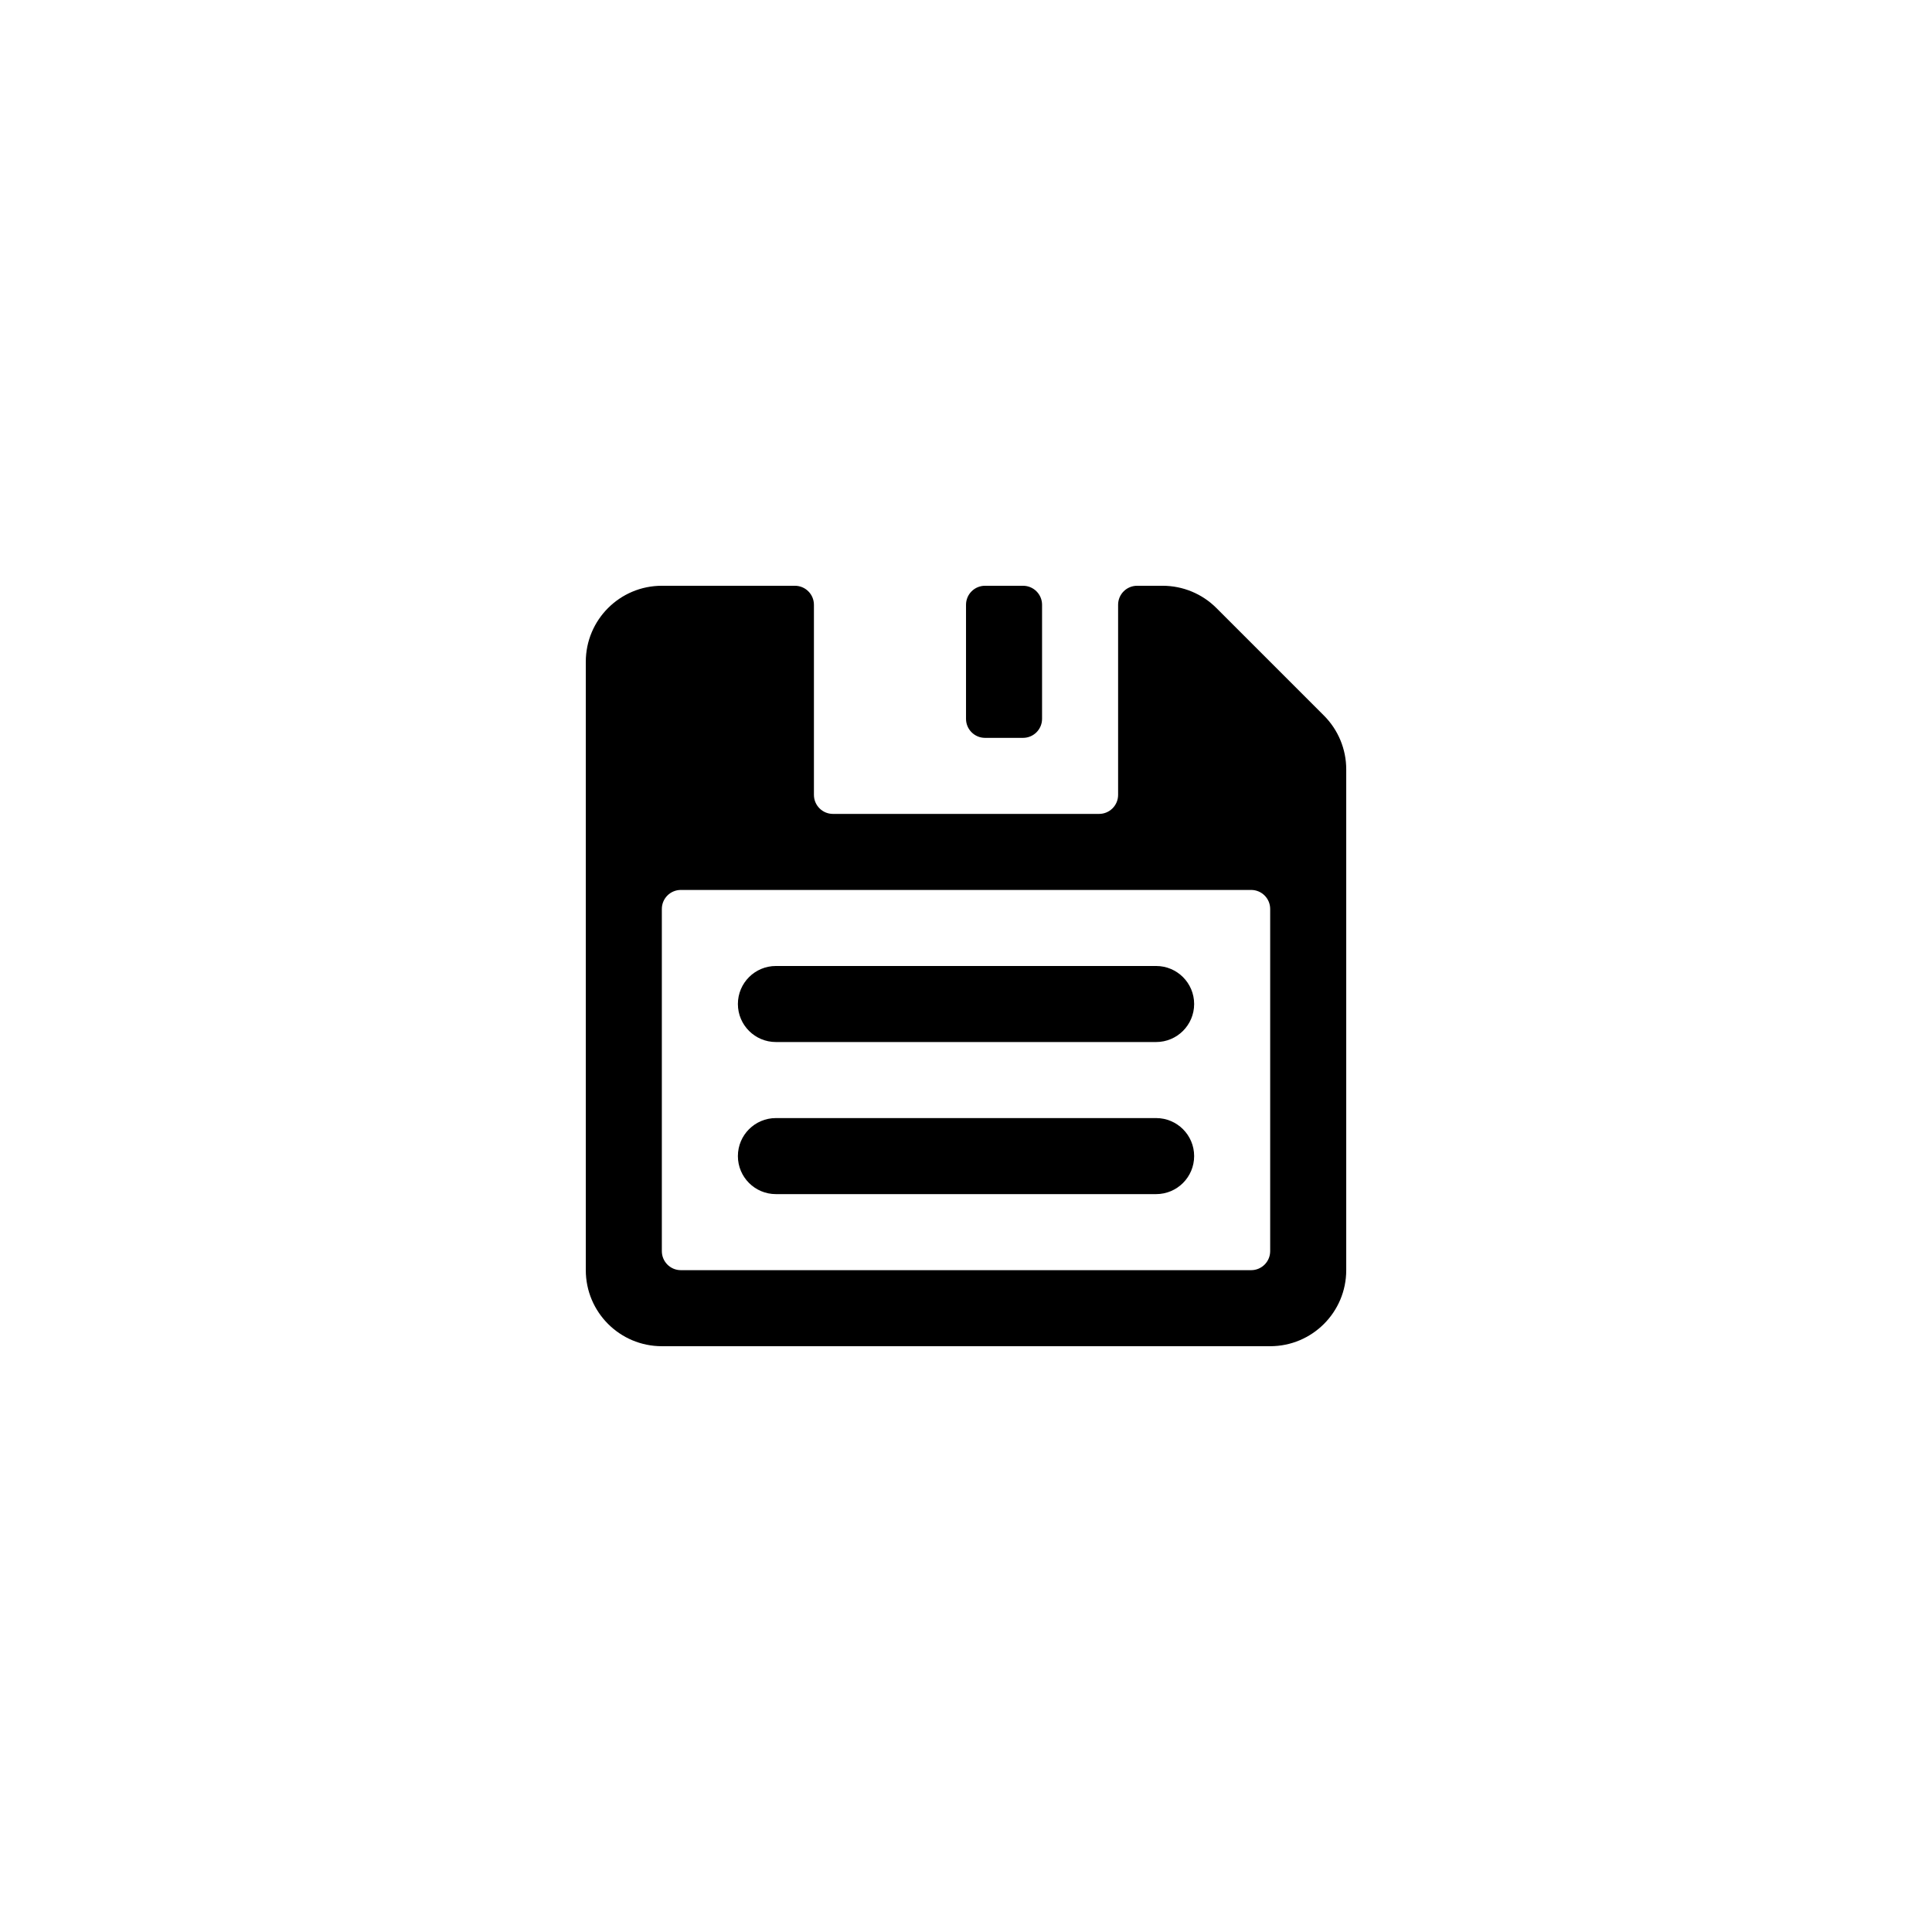 <?xml version="1.0" encoding="UTF-8"?>
<!-- The Best Svg Icon site in the world: iconSvg.co, Visit us! https://iconsvg.co -->
<svg fill="#000000" width="800px" height="800px" version="1.1" viewBox="144 144 512 512" xmlns="http://www.w3.org/2000/svg">
 <path d="m359.7 304.27v50.383c0 2.781 2.254 5.039 5.035 5.039h70.535c2.781 0 5.039-2.258 5.039-5.039v-50.383c0-2.781 2.254-5.035 5.035-5.035h6.769c5.344 0 10.469 2.121 14.25 5.902l28.5 28.5c3.777 3.777 5.902 8.902 5.902 14.25v132.72c0 11.129-9.023 20.152-20.152 20.152h-161.22c-11.133 0-20.152-9.023-20.152-20.152v-161.22c0-11.133 9.02-20.152 20.152-20.152h35.266c2.781 0 5.039 2.254 5.039 5.035zm45.34-5.035h10.078c2.781 0 5.039 2.254 5.039 5.035v30.23c0 2.781-2.258 5.039-5.039 5.039h-10.078c-2.781 0-5.035-2.258-5.035-5.039v-30.23c0-2.781 2.254-5.035 5.035-5.035zm-85.645 85.645v90.688c0 2.781 2.254 5.039 5.035 5.039h151.14c2.781 0 5.039-2.258 5.039-5.039v-90.688c0-2.781-2.258-5.035-5.039-5.035h-151.14c-2.781 0-5.035 2.254-5.035 5.035zm30.227 15.117h100.76c5.566 0 10.078 4.512 10.078 10.074 0 5.566-4.512 10.078-10.078 10.078h-100.76c-5.566 0-10.074-4.512-10.074-10.078 0-5.562 4.508-10.074 10.074-10.074zm0 40.305h100.76c5.566 0 10.078 4.512 10.078 10.074 0 5.566-4.512 10.078-10.078 10.078h-100.76c-5.566 0-10.074-4.512-10.074-10.078 0-5.562 4.508-10.074 10.074-10.074z" fill-rule="evenodd"/>
</svg>